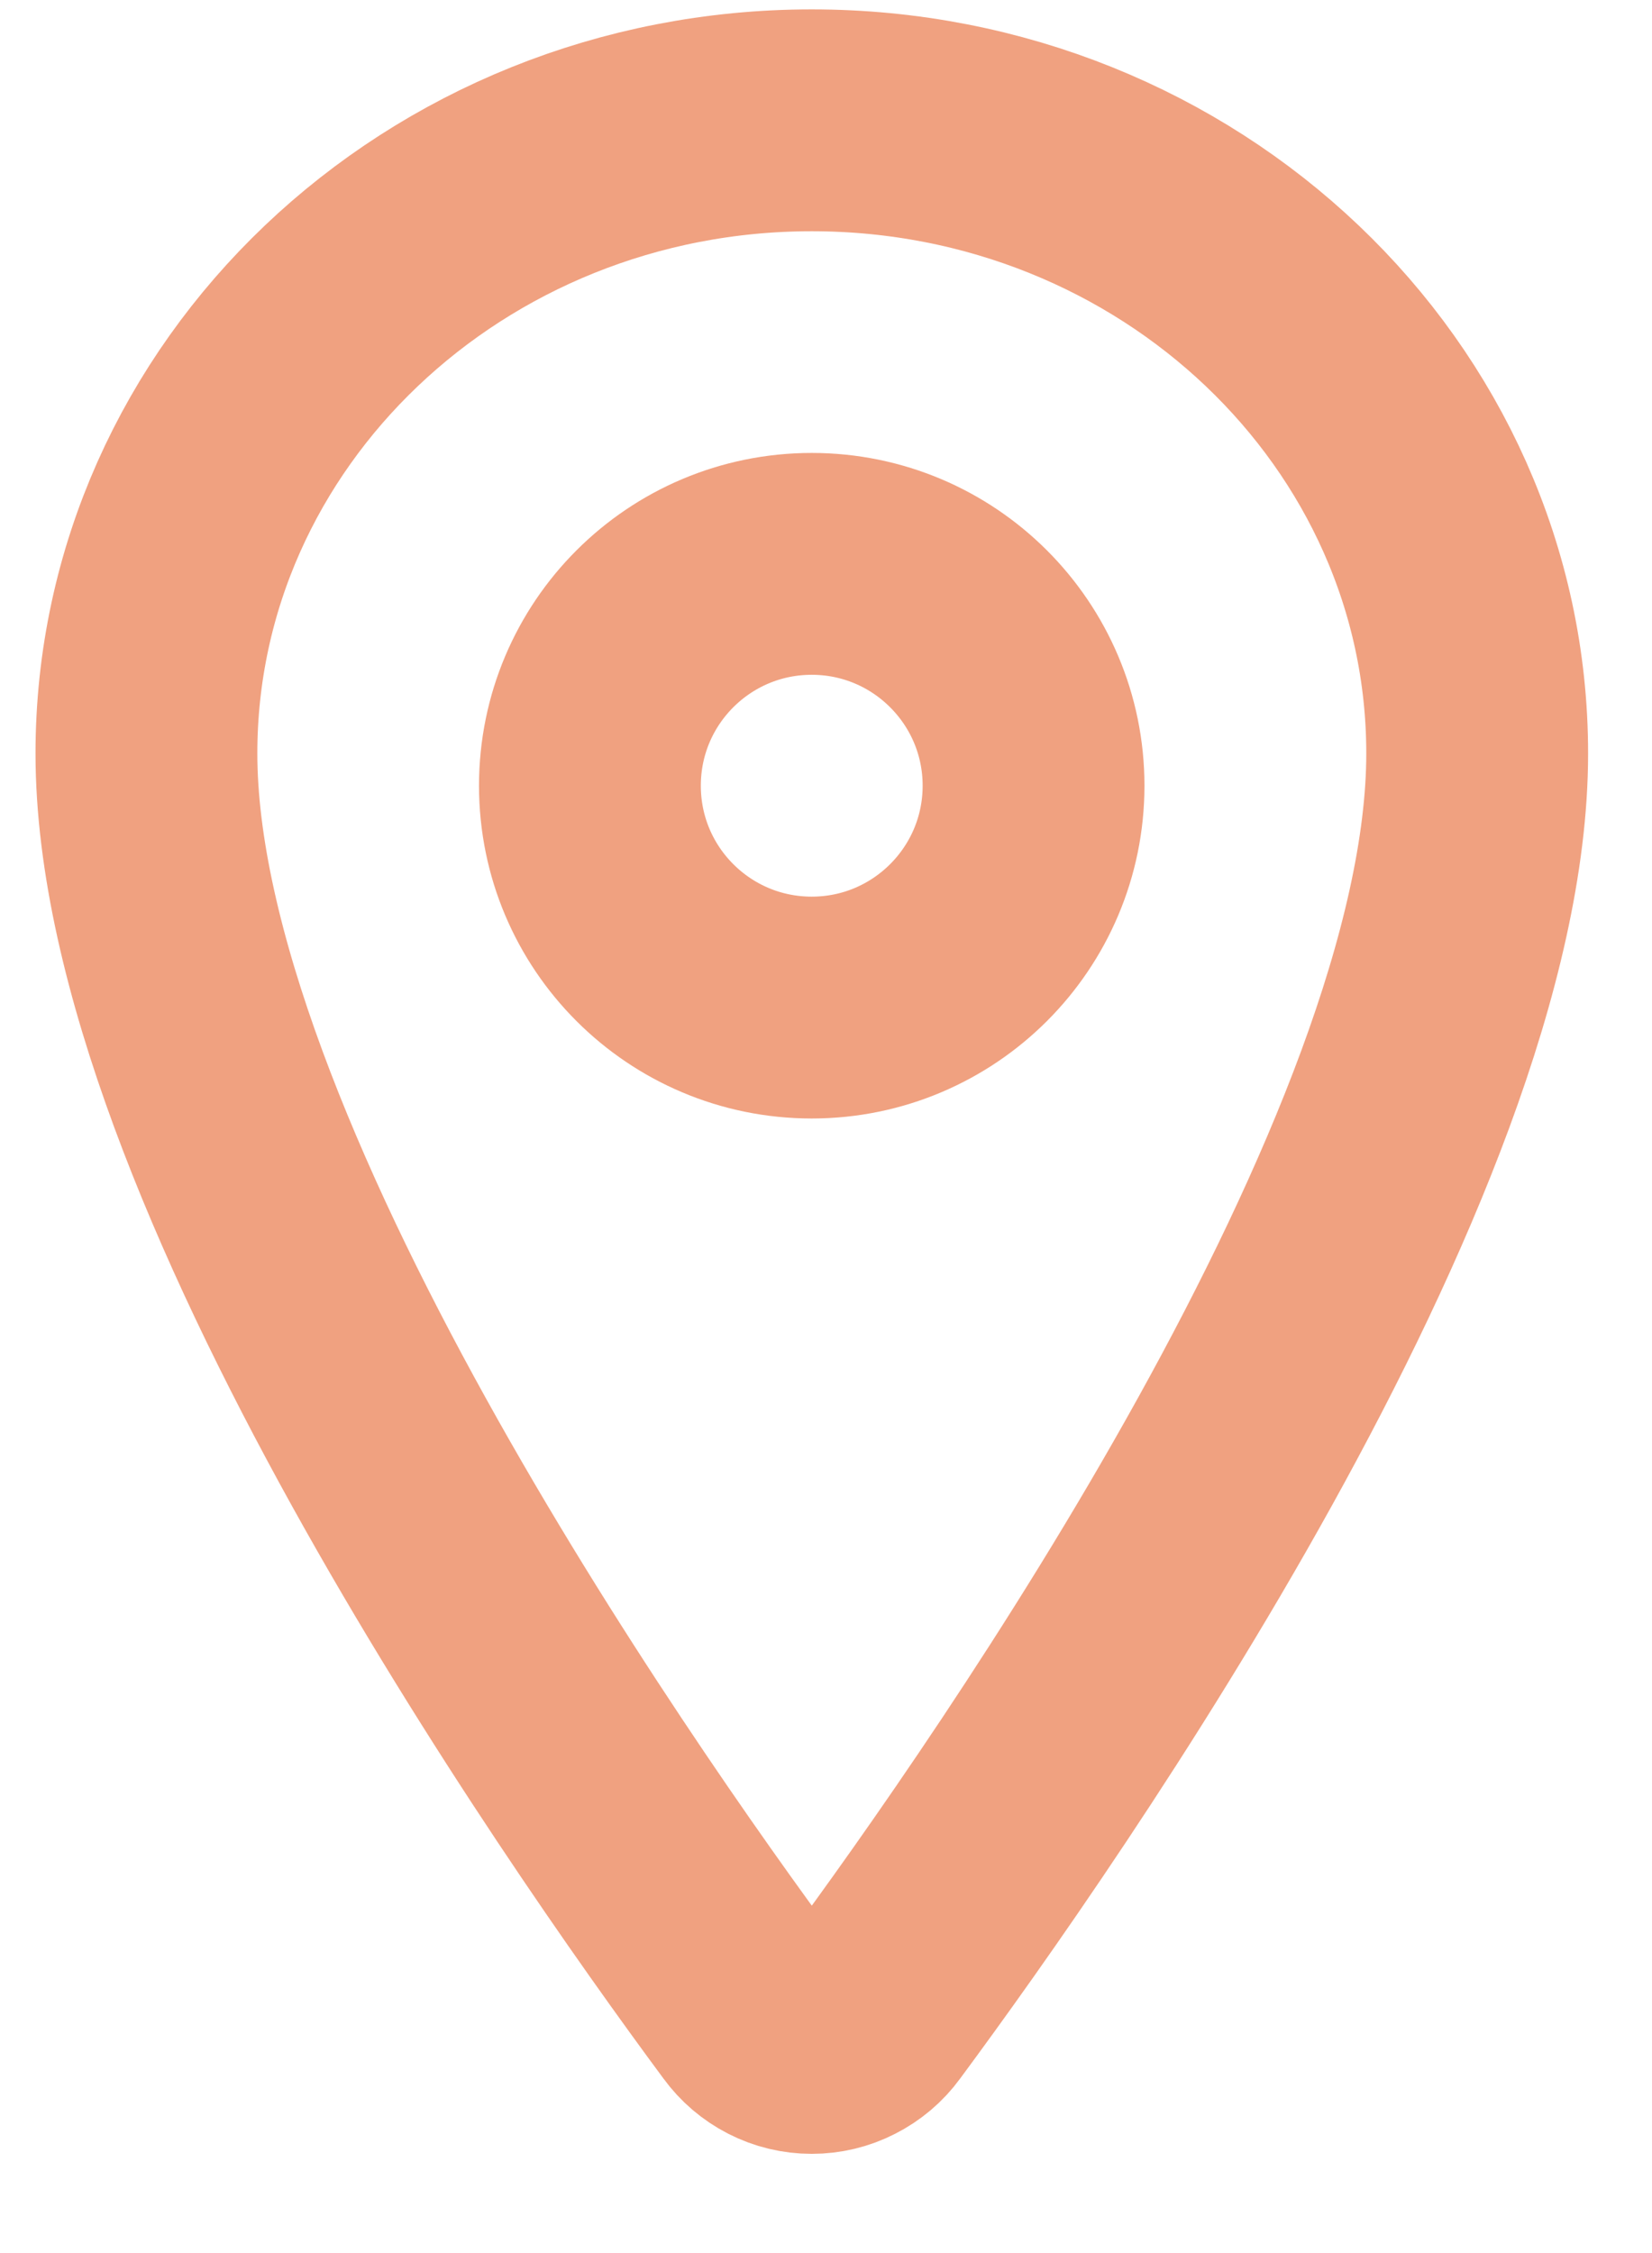 <svg width="11" height="15" viewBox="0 0 11 15" fill="none" xmlns="http://www.w3.org/2000/svg">
<path d="M5.405 0.801C2.959 0.801 0.975 2.69 0.975 5.016C0.975 7.693 3.928 11.936 5.013 13.401C5.058 13.463 5.117 13.513 5.185 13.548C5.253 13.583 5.329 13.601 5.405 13.601C5.482 13.601 5.557 13.583 5.625 13.548C5.694 13.513 5.753 13.463 5.798 13.401C6.882 11.936 9.836 7.696 9.836 5.016C9.836 2.69 7.852 0.801 5.405 0.801Z" stroke="#F0A180" stroke-width="1.477" stroke-linecap="round" stroke-linejoin="round"/>
<path d="M5.405 6.708C6.22 6.708 6.882 6.047 6.882 5.231C6.882 4.415 6.22 3.754 5.405 3.754C4.589 3.754 3.928 4.415 3.928 5.231C3.928 6.047 4.589 6.708 5.405 6.708Z" stroke="#F0A180" stroke-width="1.477" stroke-linecap="round" stroke-linejoin="round"/>
</svg>
